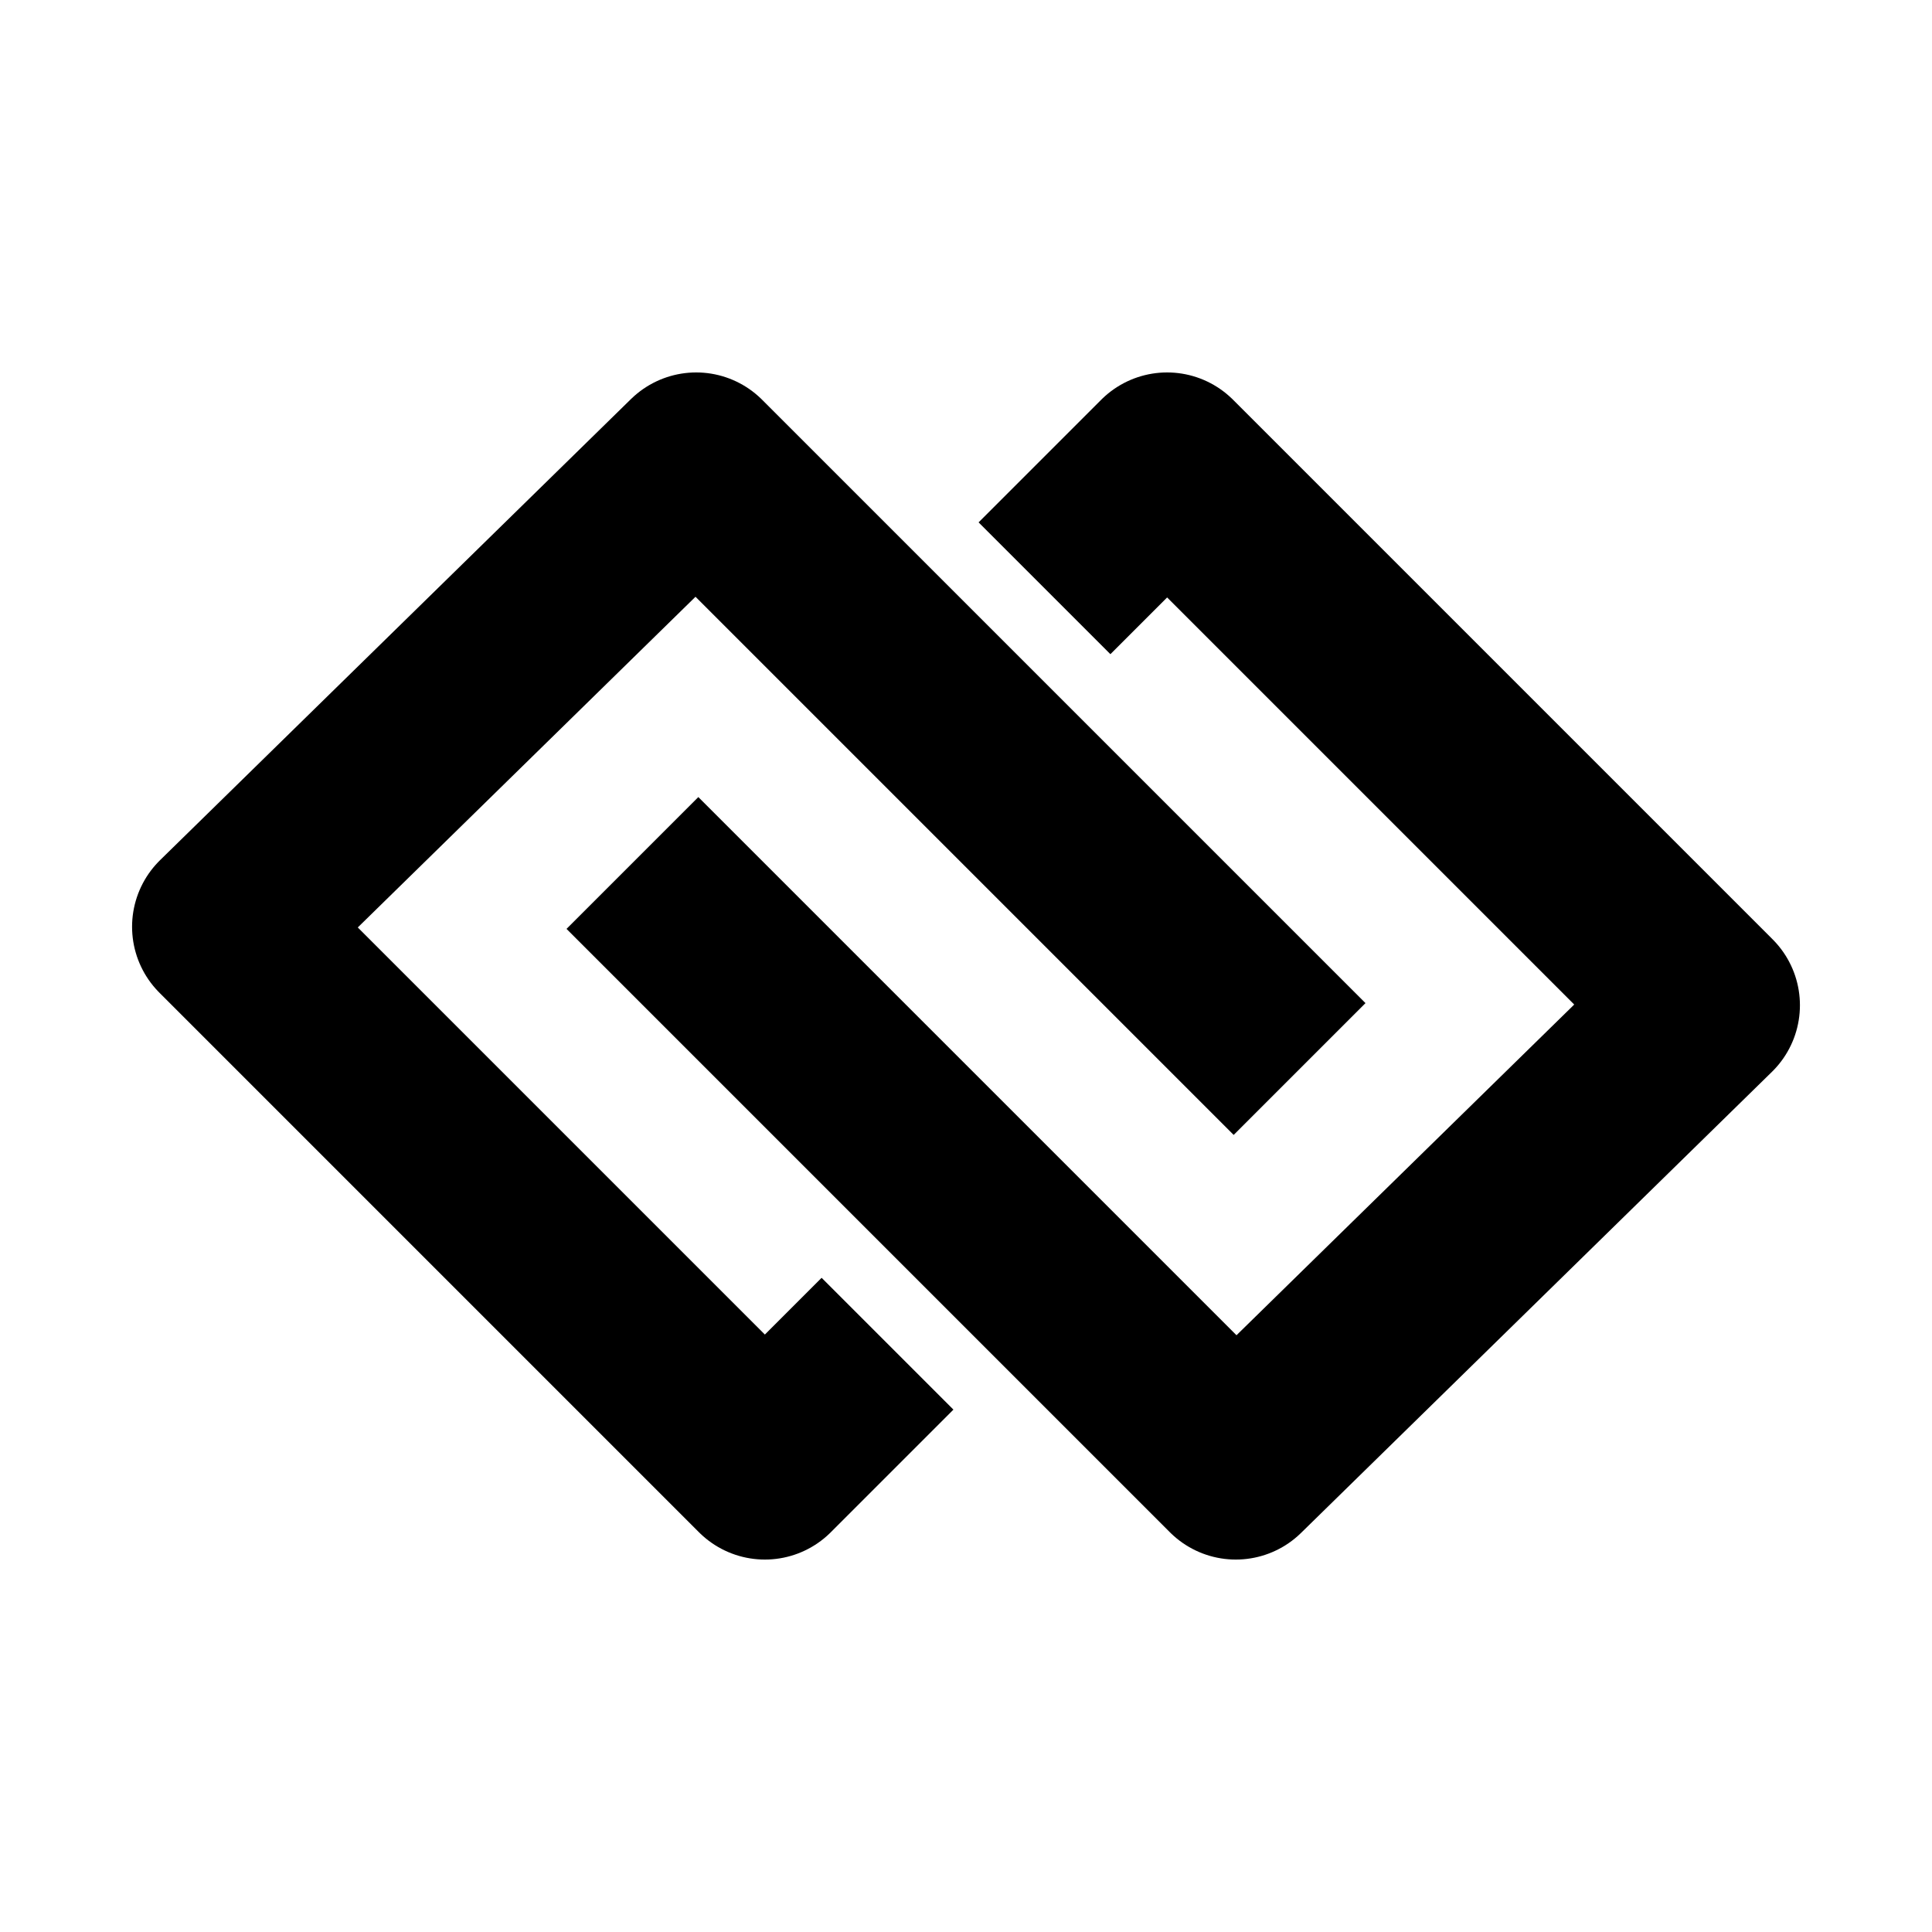 <svg width="512" height="512" viewBox="0 0 512 512" fill="none"
     xmlns="http://www.w3.org/2000/svg">
  <style>
    path {
      stroke: black;
    }
    @media (prefers-color-scheme: dark) {
      path {
        stroke: white;
      }
    }
  </style>
  <g stroke="#000" stroke-width="38" stroke-linejoin="round"
     transform="translate(256 256) scale(1.3) translate(-256 -256)">
    <path d="M342 333 L317 358 L207 248 L303 154 L426 277" transform="translate(-102, 0)" />
    <path d="M342 333 L317 358 L207 248 L303 154 L426 277" transform="translate(102, 0) rotate(180, 256, 256)" />
  </g>
</svg>
